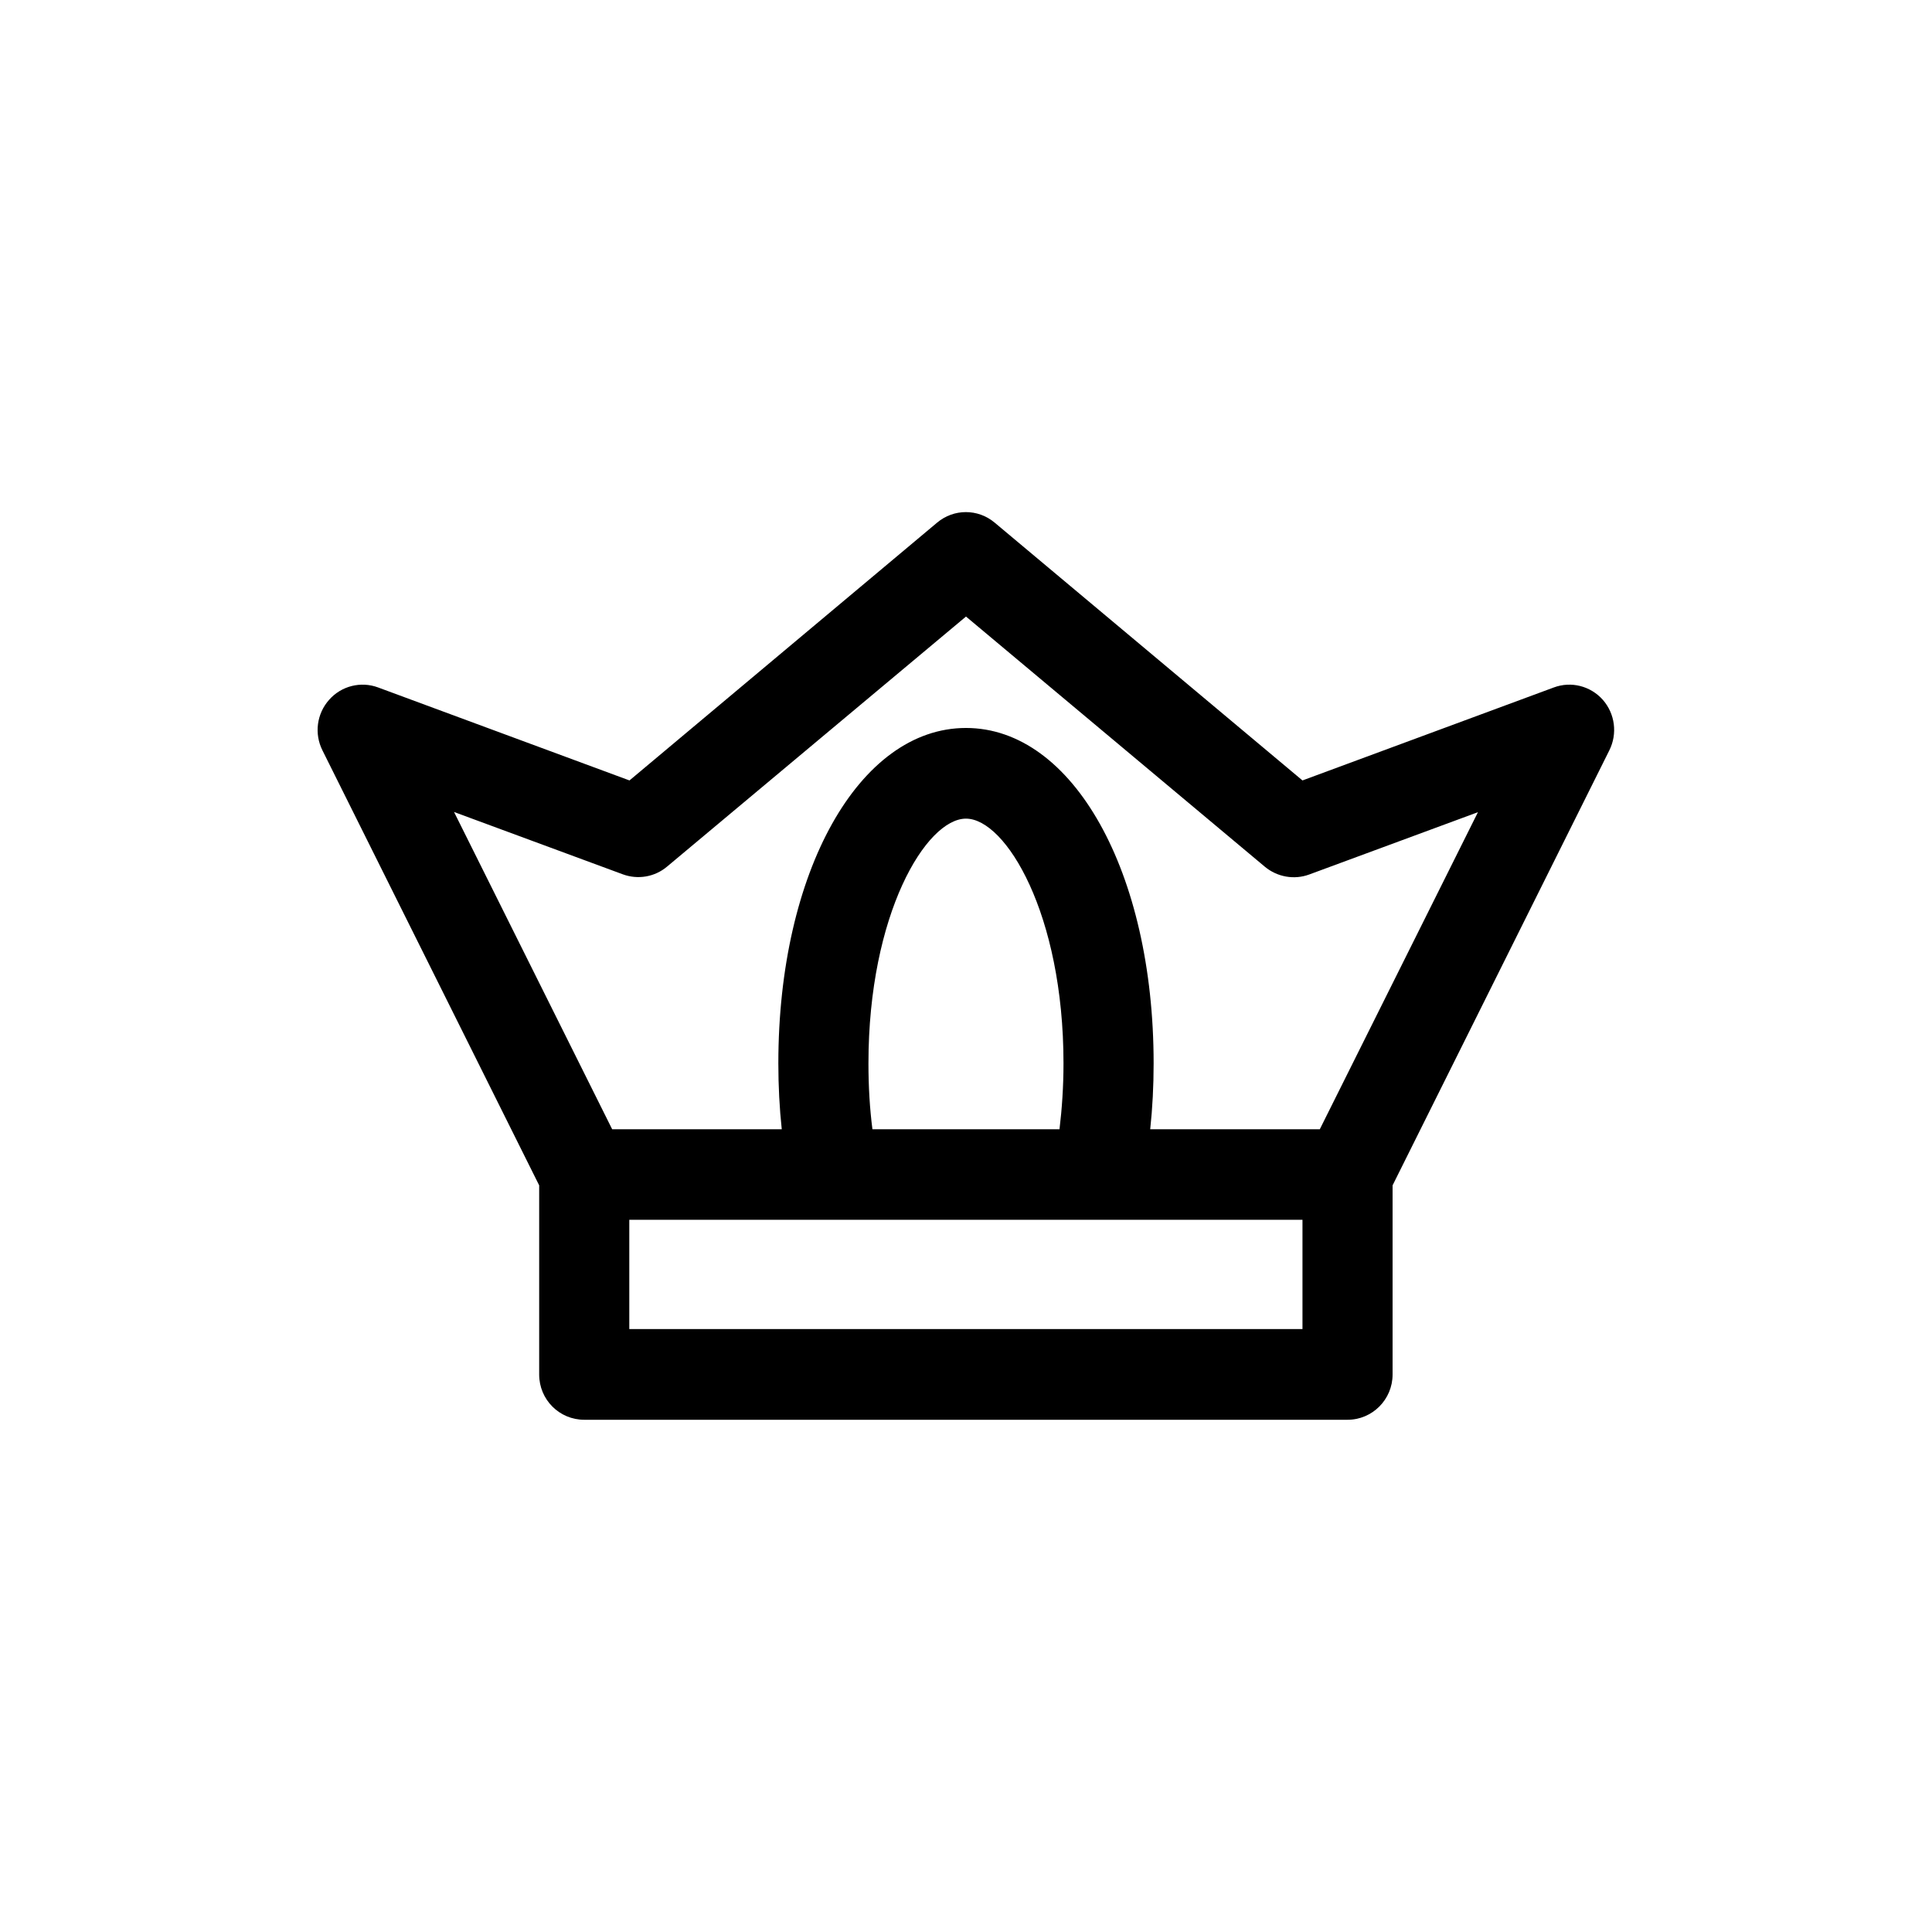 <?xml version="1.0" encoding="UTF-8"?>
<!-- Uploaded to: SVG Repo, www.svgrepo.com, Generator: SVG Repo Mixer Tools -->
<svg fill="#000000" width="800px" height="800px" version="1.1" viewBox="144 144 512 512" xmlns="http://www.w3.org/2000/svg">
 <path d="m568.77 329.46c-3.273-3.68-8.414-4.988-13-3.273l-66.602 24.637-81.566-68.316c-4.434-3.727-10.832-3.727-15.266 0l-81.516 68.316-66.605-24.637c-4.586-1.715-9.773-0.402-13 3.273-3.273 3.68-3.981 8.969-1.762 13.402l57.434 115.27v50.129c0 6.648 5.34 11.992 11.941 11.992h202.28c6.602 0 11.941-5.391 11.941-11.992v-50.129l57.434-115.27c2.215-4.434 1.512-9.723-1.715-13.402zm-258 166.76v-28.969h178.4v28.969zm63.379-70.434c0-39.598 15.316-64.84 25.844-64.84 10.531 0 25.844 25.242 25.844 64.84 0 6.195-0.402 12.043-1.059 17.48h-49.574c-0.703-5.438-1.055-11.281-1.055-17.48zm119.61 17.484h-44.941c0.605-5.644 0.906-11.438 0.906-17.48 0-50.633-21.363-88.871-49.727-88.871-28.363 0-49.727 38.188-49.727 88.871 0 5.996 0.301 11.84 0.906 17.48h-44.941l-41.91-84.086 44.738 16.523c3.981 1.461 8.465 0.707 11.738-2.066l79.199-66.25 79.199 66.301c3.273 2.719 7.758 3.527 11.738 2.066l44.738-16.523z"/>
</svg>